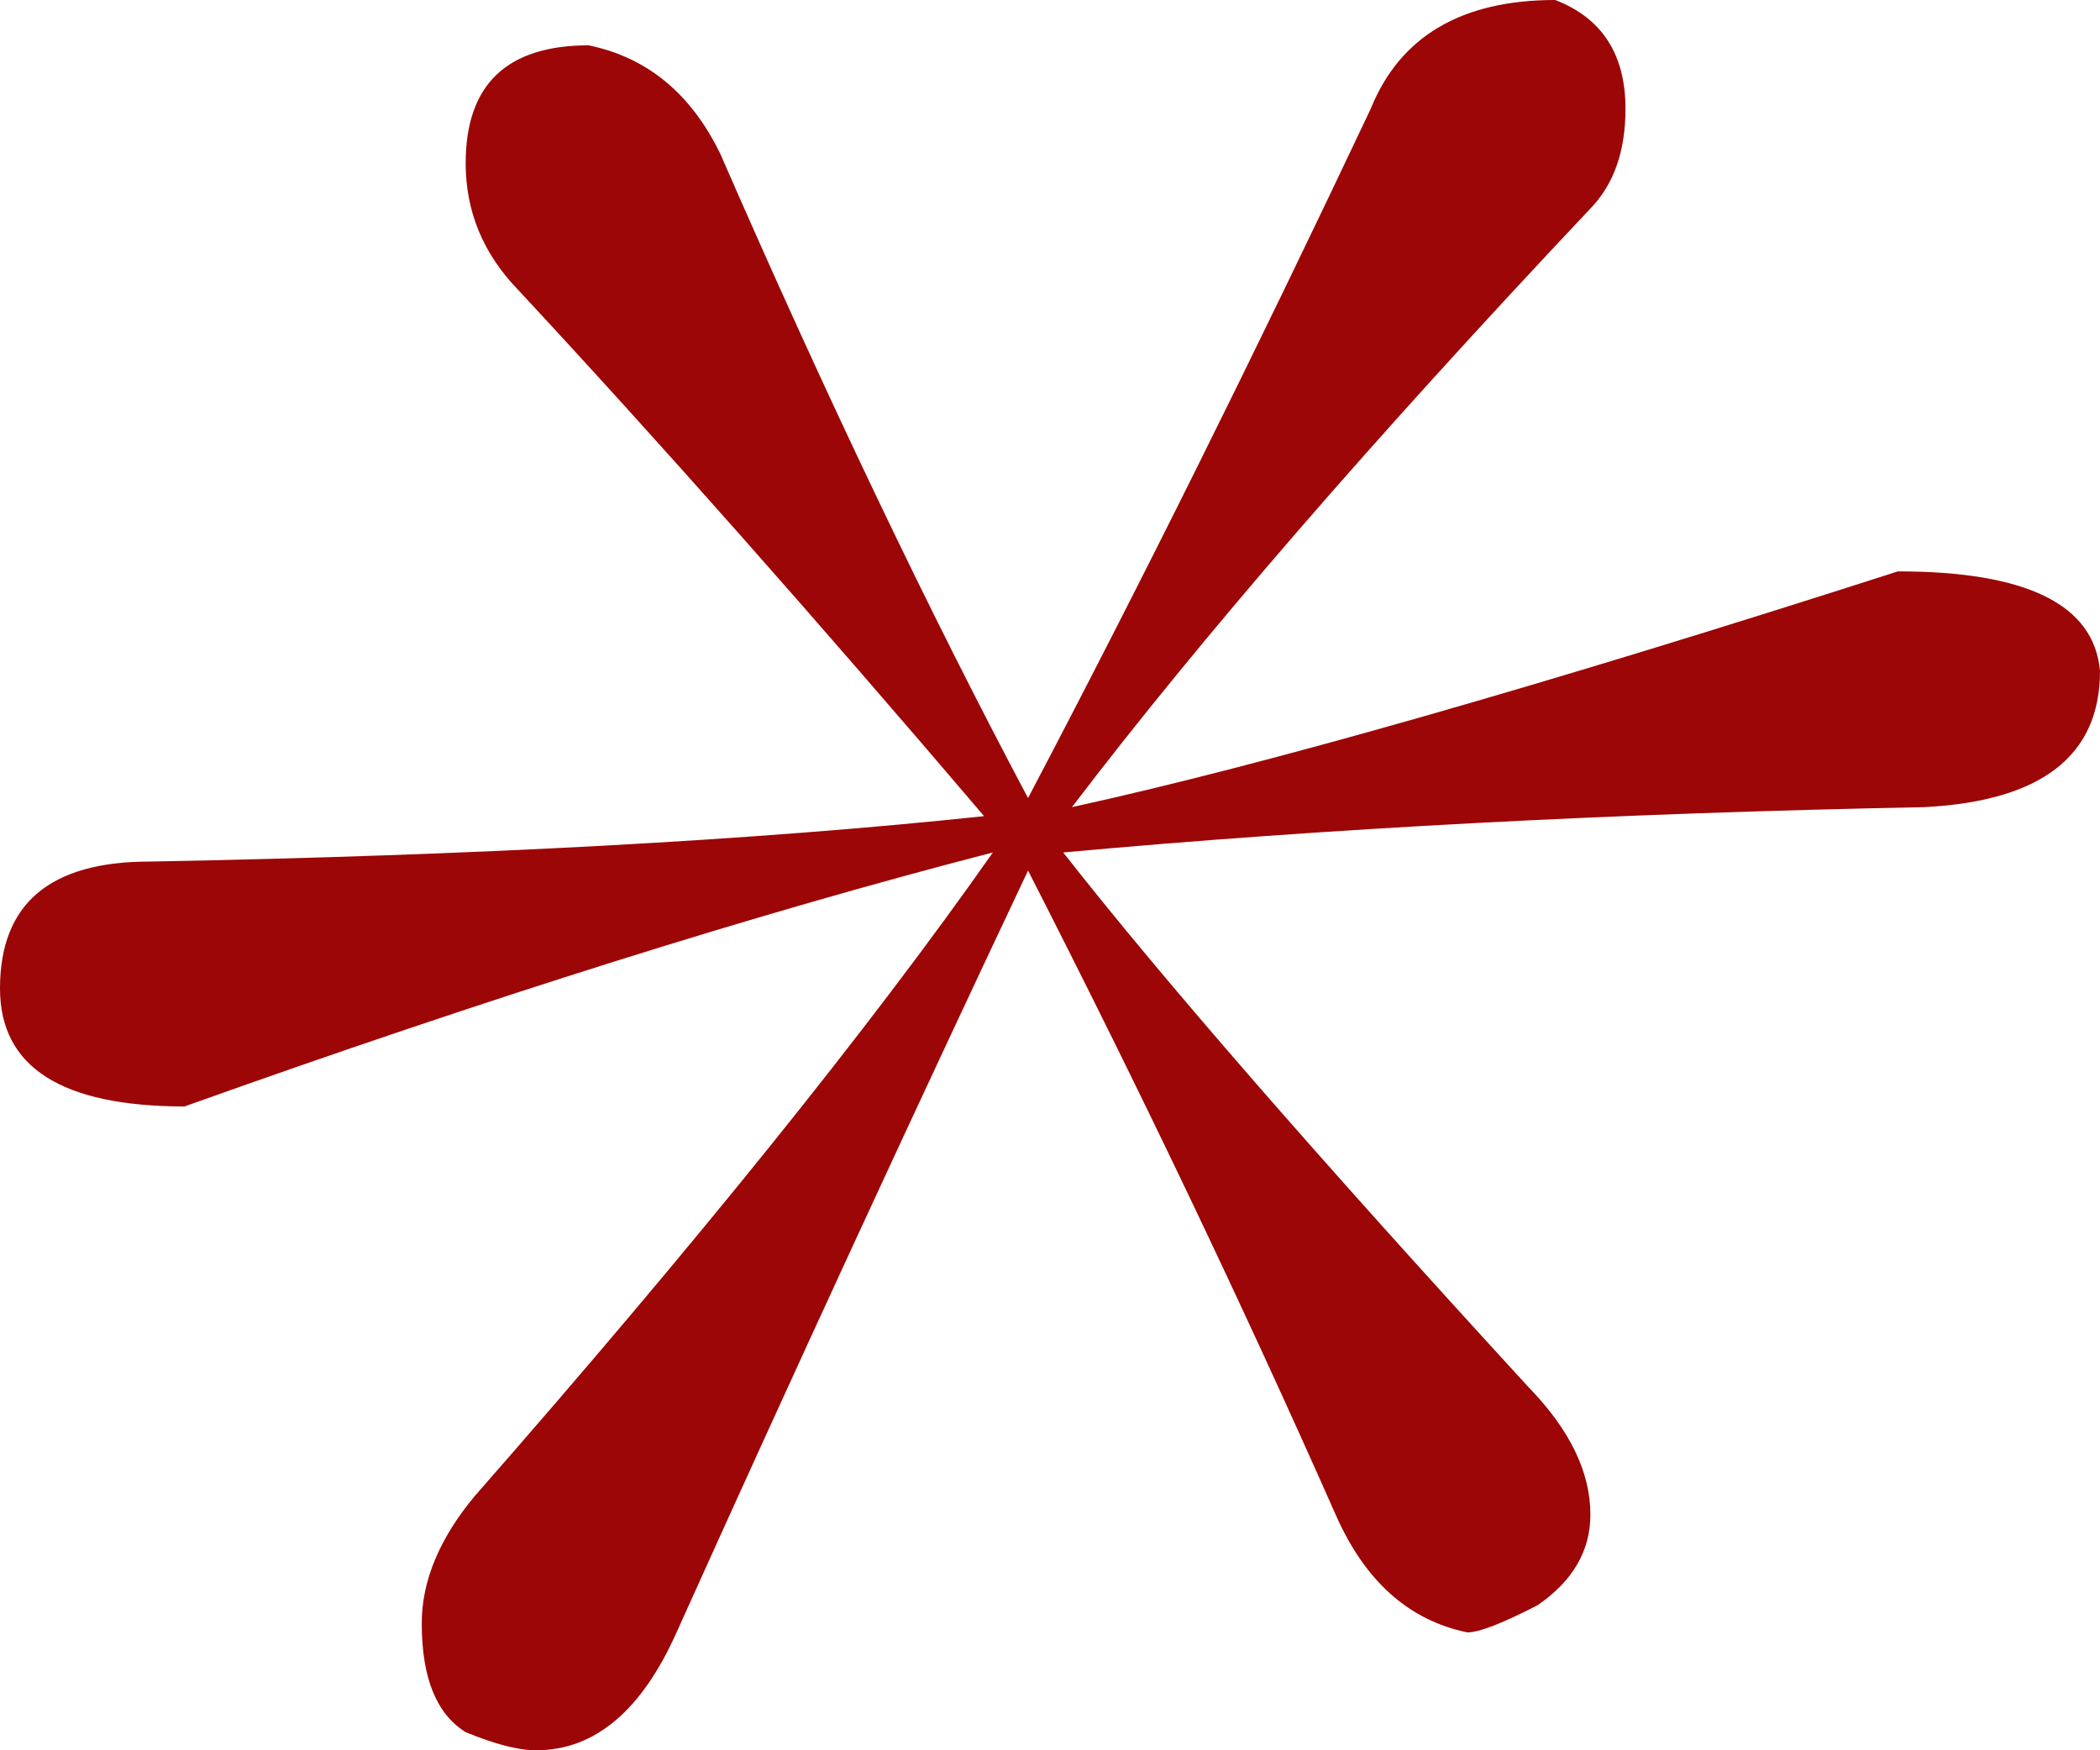 <?xml version="1.0" encoding="UTF-8"?> <svg xmlns="http://www.w3.org/2000/svg" width="24" height="20" viewBox="0 0 24 20" fill="none"><path d="M24 7.668C24 8.636 23.331 9.154 21.992 9.223C18.444 9.292 15.163 9.465 12.151 9.741C13.289 11.192 15.063 13.23 17.473 15.855C17.941 16.338 18.176 16.822 18.176 17.306C18.176 17.72 17.975 18.066 17.573 18.342C17.172 18.549 16.904 18.653 16.77 18.653C16.1 18.515 15.598 18.066 15.264 17.306C14.193 14.888 13.021 12.435 11.749 9.948C10.41 12.781 9.071 15.682 7.732 18.653C7.331 19.551 6.795 20 6.126 20C5.925 20 5.657 19.931 5.322 19.793C4.987 19.585 4.82 19.171 4.82 18.549C4.82 18.066 5.021 17.582 5.423 17.098C7.967 14.197 9.941 11.744 11.347 9.741C8.669 10.432 5.59 11.399 2.109 12.643C0.703 12.643 0 12.193 0 11.295C0 10.328 0.569 9.845 1.707 9.845C5.456 9.775 8.636 9.603 11.247 9.326C9.305 7.047 7.531 5.043 5.925 3.316C5.523 2.902 5.322 2.418 5.322 1.865C5.322 0.967 5.791 0.518 6.728 0.518C7.397 0.656 7.9 1.071 8.234 1.762C9.439 4.525 10.611 6.978 11.749 9.119C13.021 6.701 14.326 4.076 15.665 1.244C16 0.415 16.703 0 17.774 0C18.31 0.207 18.577 0.622 18.577 1.244C18.577 1.727 18.444 2.107 18.176 2.383C15.699 5.009 13.724 7.288 12.251 9.223C14.46 8.739 17.607 7.841 21.69 6.529C23.163 6.529 23.933 6.908 24 7.668Z" fill="#9C0606"></path></svg> 